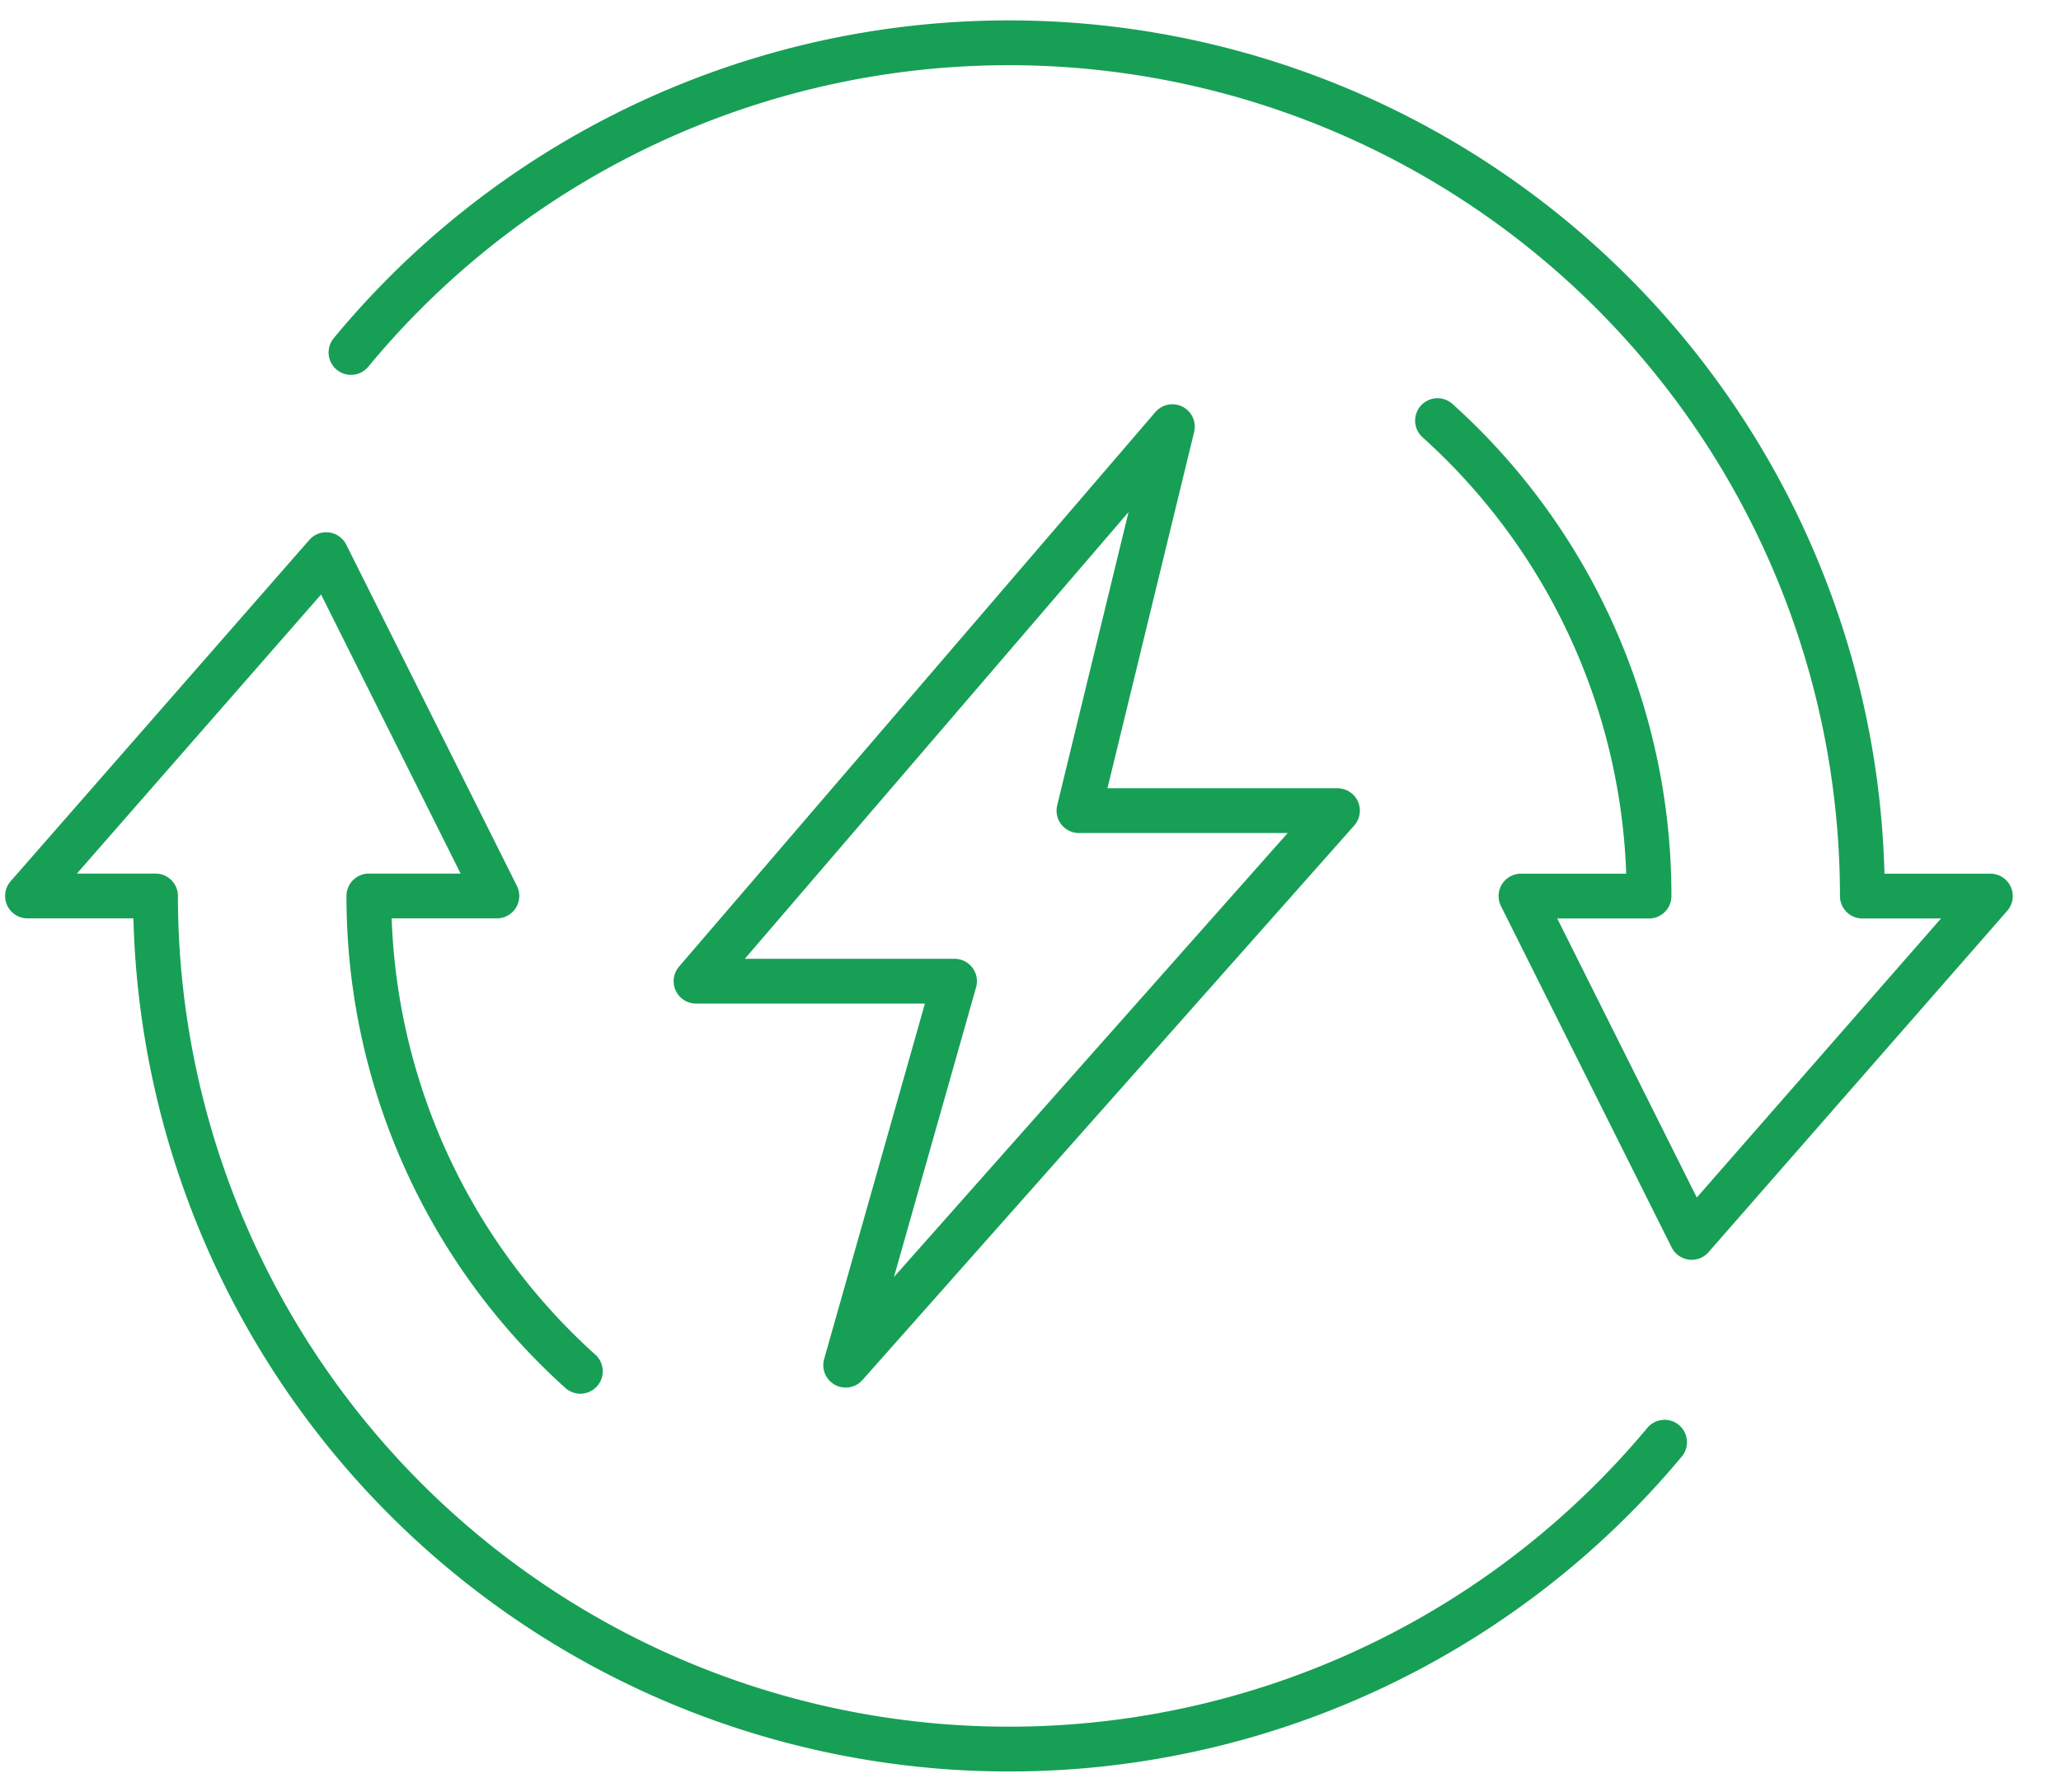 <svg xmlns="http://www.w3.org/2000/svg" xmlns:xlink="http://www.w3.org/1999/xlink" width="92" height="80" viewBox="0 0 92 80">
  <defs>
    <clipPath id="clip-path">
      <rect id="Rectangle_260" data-name="Rectangle 260" width="92" height="80" transform="translate(0.244 0)" fill="none" stroke="#179f56" stroke-width="1"/>
    </clipPath>
  </defs>
  <g id="Group_385" data-name="Group 385" transform="translate(-0.244 0)">
    <path id="Path_1002" data-name="Path 1002" d="M23.347,51.9l4.859-17.143H16.667L37.93,10,33.76,27.143H45.3Z" transform="translate(14.647 9.048)" fill="none" stroke="#179f56" stroke-linecap="round" stroke-linejoin="round" stroke-width="2"/>
    <g id="Group_384" data-name="Group 384">
      <g id="Group_383" data-name="Group 383" clip-path="url(#clip-path)">
        <path id="Path_1003" data-name="Path 1003" d="M25.678,49.459a28.5,28.5,0,0,1-9.44-21.221h5.714L14.333,13,1,28.238H6.714A38.1,38.1,0,0,0,74.076,52.625" transform="translate(0.472 11.762)" fill="none" stroke="#179f56" stroke-linecap="round" stroke-linejoin="round" stroke-width="2"/>
        <path id="Path_1004" data-name="Path 1004" d="M57.082,17.874A28.5,28.5,0,0,1,66.522,39.1H60.808l7.619,15.238L81.76,39.1H76.046A38.1,38.1,0,0,0,8.581,14.83" transform="translate(7.331 0.905)" fill="none" stroke="#179f56" stroke-linecap="round" stroke-linejoin="round" stroke-width="2"/>
      </g>
    </g>
  </g>
</svg>
